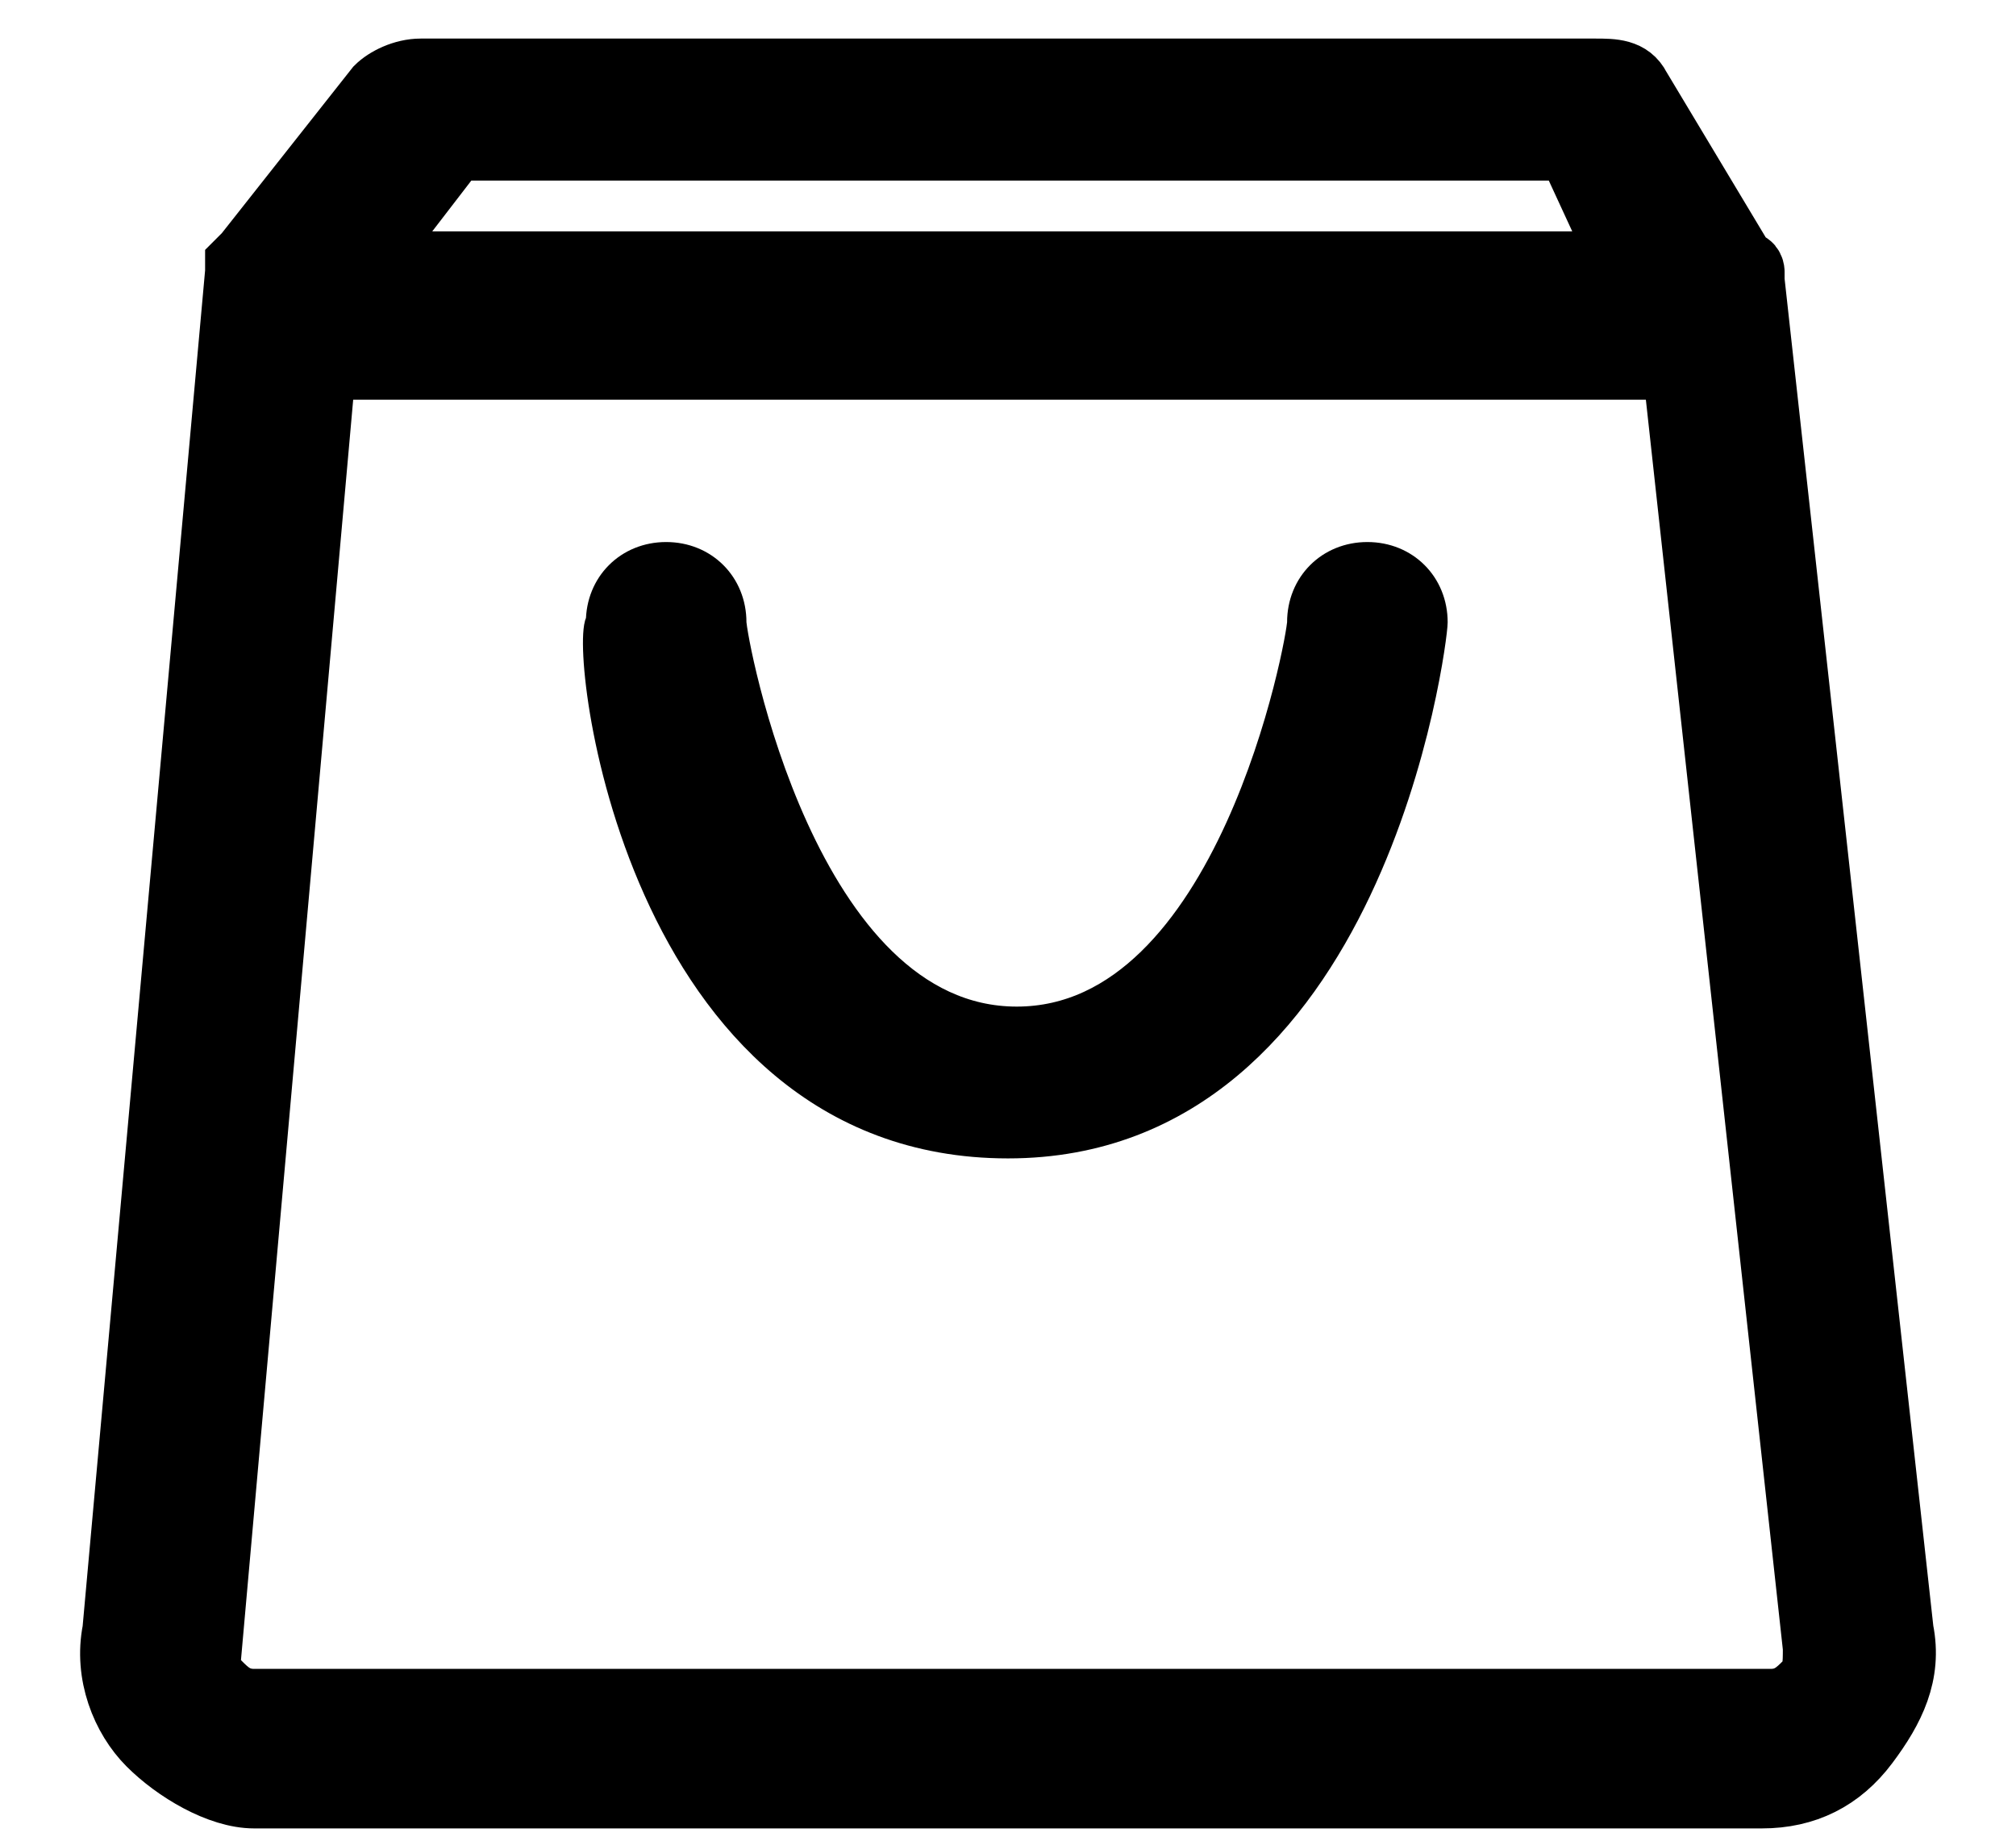 <svg width="23" height="21" viewBox="0 0 23 21" fill="none" xmlns="http://www.w3.org/2000/svg">
<path d="M2.9 20.5H20.1C20.6 20.5 21 20.3 21.3 19.9C21.6 19.5 21.8 19.1 21.7 18.6L20 3.2V3.1C20 3.1 20 3 19.9 3L18.7 1C18.6 0.8 18.4 0.8 18.2 0.8H4.8C4.6 0.8 4.4 0.9 4.3 1L2.8 2.9L2.7 3V3.1L1.3 18.6C1.2 19.1 1.4 19.6 1.7 19.9C2 20.2 2.5 20.5 2.9 20.5ZM5.2 1.7H17.9L18.5 3H4.2L5.2 1.7ZM3.7 4.2H19.1L20.7 18.8C20.7 19 20.7 19.1 20.6 19.2C20.5 19.3 20.4 19.4 20.2 19.4H2.9C2.7 19.4 2.6 19.3 2.5 19.2C2.4 19.1 2.3 18.9 2.4 18.8L3.7 4.2Z" fill="black" stroke="black" stroke-width="0.72" stroke-miterlimit="10"/>
<path d="M11.5 13C15.6 13 16.3 7.3 16.3 7.1C16.3 6.7 16 6.4 15.6 6.4C15.2 6.4 14.9 6.7 14.9 7.1C14.9 7.3 14.1 11.7 11.6 11.7C9.1 11.7 8.3 7.3 8.3 7.1C8.3 6.7 8 6.4 7.6 6.4C7.2 6.4 6.9 6.7 6.9 7.1C6.7 7.3 7.3 13 11.5 13Z" fill="black" stroke="black" stroke-width="0.432" stroke-miterlimit="10"/>
</svg>